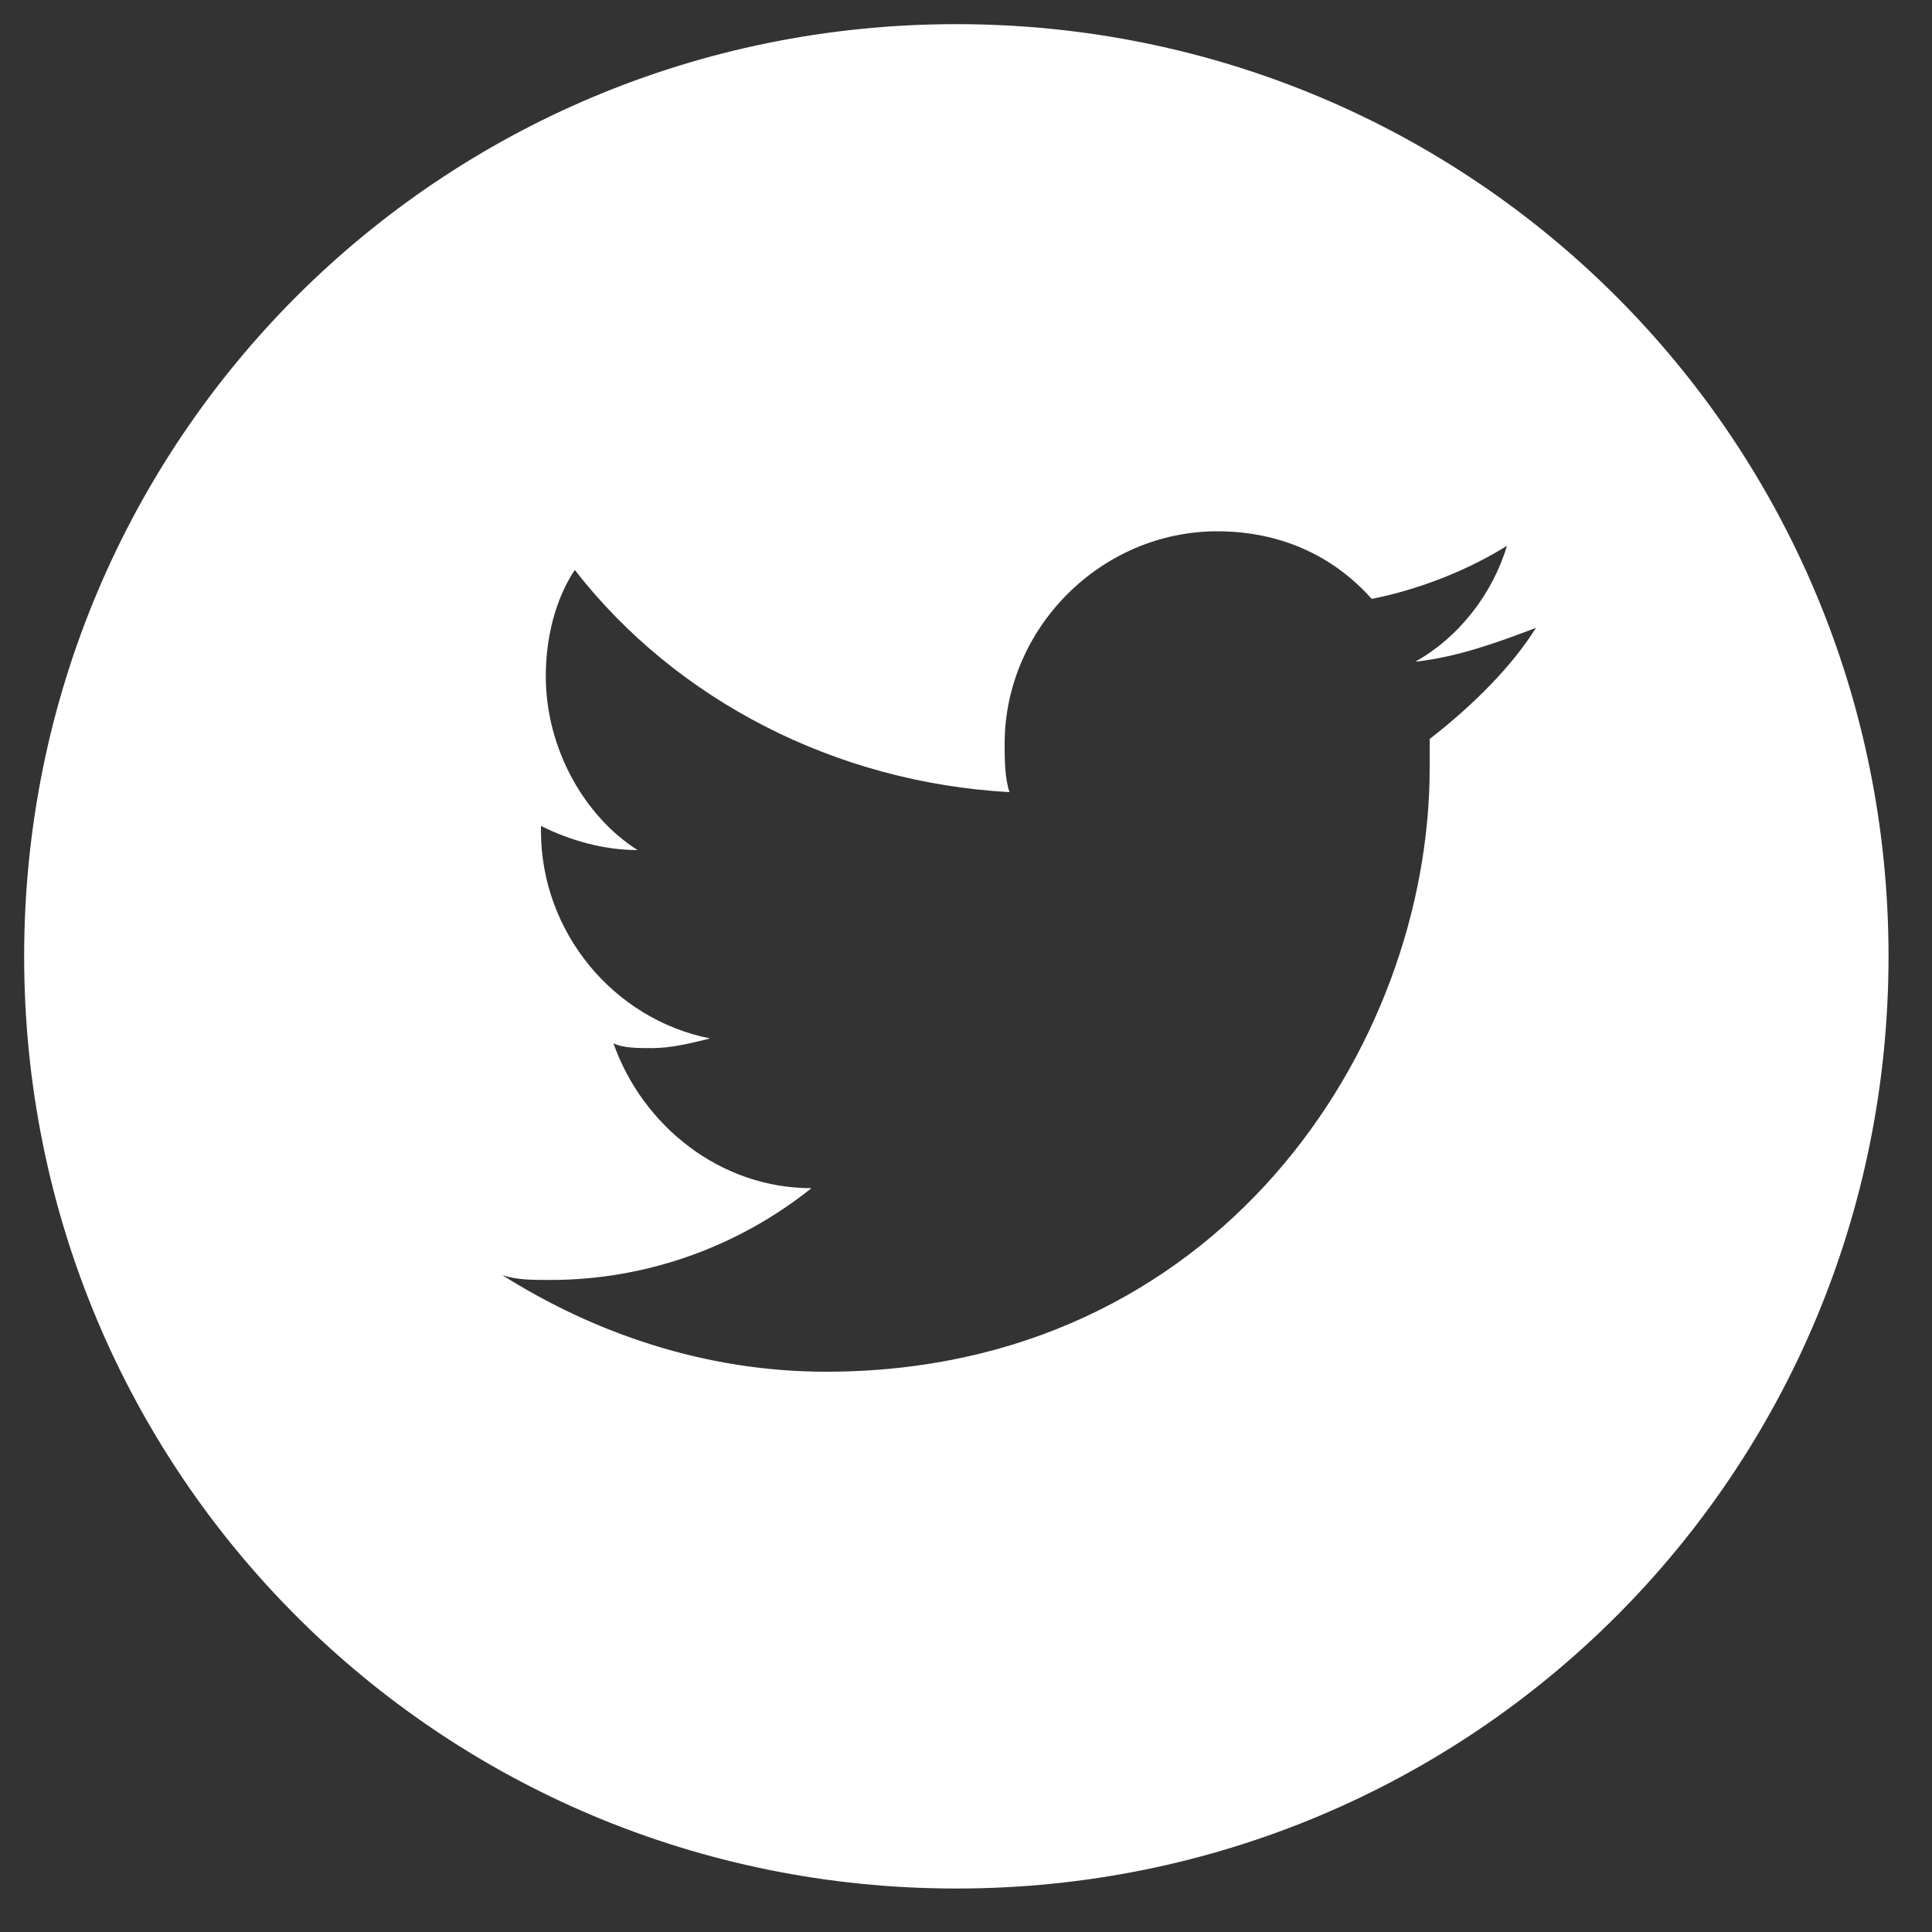 <?xml version="1.0" encoding="utf-8"?>
<!-- Generator: Adobe Illustrator 20.0.0, SVG Export Plug-In . SVG Version: 6.00 Build 0)  -->
<svg version="1.1" id="Layer_1" xmlns="http://www.w3.org/2000/svg" xmlns:xlink="http://www.w3.org/1999/xlink" x="0px" y="0px"
	 viewBox="0 0 40 40" style="enable-background:new 0 0 40 40;" xml:space="preserve">
<rect x="0" y="0" width="40" height="40" fill="#333333" stroke="none"/>
<style type="text/css">
	.st0{fill:#FFFFFF;}
</style>
<path class="st0" d="M19.8,0.5C9.1,0.5,0.5,9.1,0.5,19.8s8.6,19.3,19.3,19.3s19.3-8.6,19.3-19.3S30.5,0.5,19.8,0.5z M29.6,15.3v0.6
	c0,5.8-4.4,12.5-12.5,12.5c-2.5,0-4.8-0.8-6.7-2c0.3,0.1,0.6,0.1,1,0.1c2,0,3.9-0.7,5.4-1.9c-1.9,0-3.5-1.3-4.1-3
	c0.2,0.1,0.5,0.1,0.8,0.1c0.4,0,0.8-0.1,1.2-0.2c-2-0.4-3.5-2.2-3.5-4.3v-0.1c0.6,0.3,1.3,0.5,2,0.5c-1.1-0.7-1.9-2.1-1.9-3.6
	c0-0.8,0.2-1.6,0.6-2.2c2.1,2.7,5.4,4.4,9,4.6c-0.1-0.3-0.1-0.7-0.1-1c0-2.4,2-4.4,4.4-4.4c1.3,0,2.4,0.5,3.2,1.4
	c1-0.2,2-0.6,2.8-1.1c-0.3,1-1,1.9-1.9,2.4c0.9-0.1,1.7-0.4,2.5-0.7C31.3,13.8,30.5,14.6,29.6,15.3z"/>
</svg>
